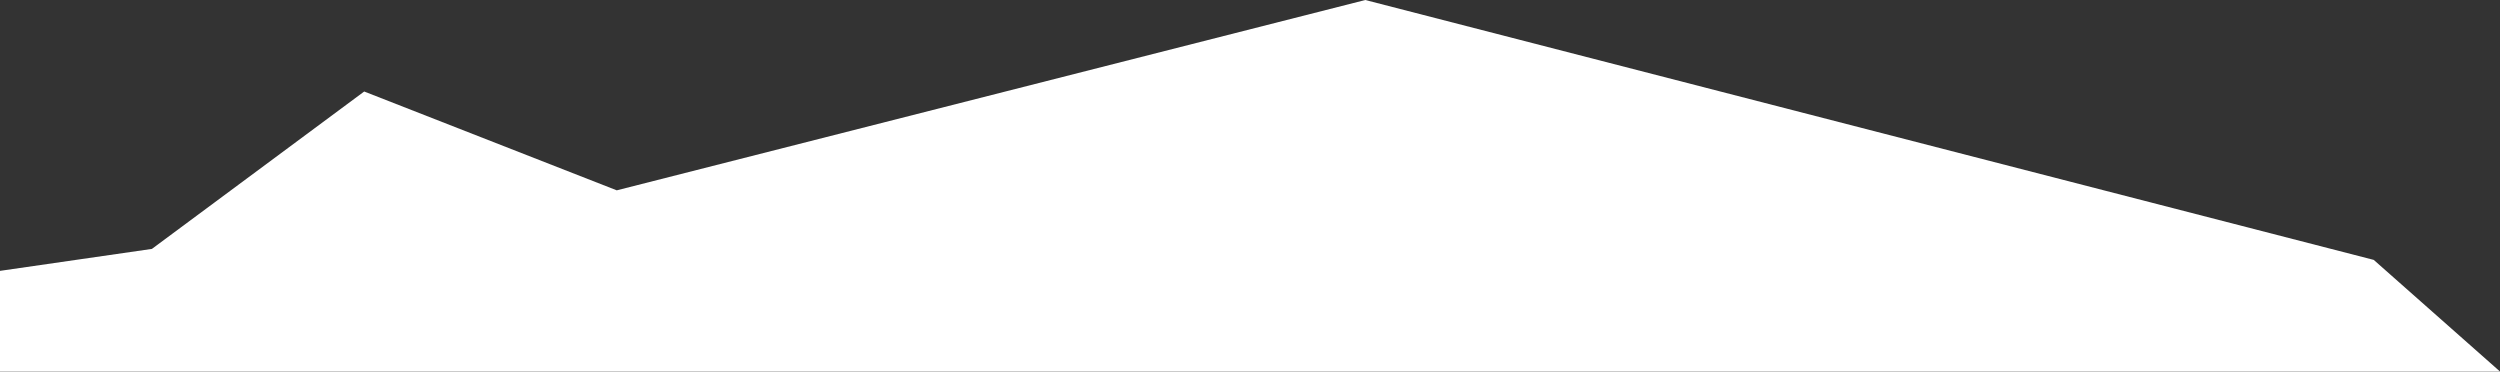 <svg preserveAspectRatio="false" xmlns="http://www.w3.org/2000/svg" viewBox="0 0 1366 203"><rect x="0" y="0" width="1366" height="203" fill="#333333" stroke="none"/><title>mask</title><g id="a4d55ee5-a202-4d5d-a94a-a27de386284b" data-name="Layer 2"><g id="b2afafdd-20aa-4668-bffc-f5970f62a207" data-name="Layer 1"><path d="M1366,203l-69-61L746,0,337,104,199,50,83,136,0,148v55Z" style="fill:#fff"/></g></g></svg>